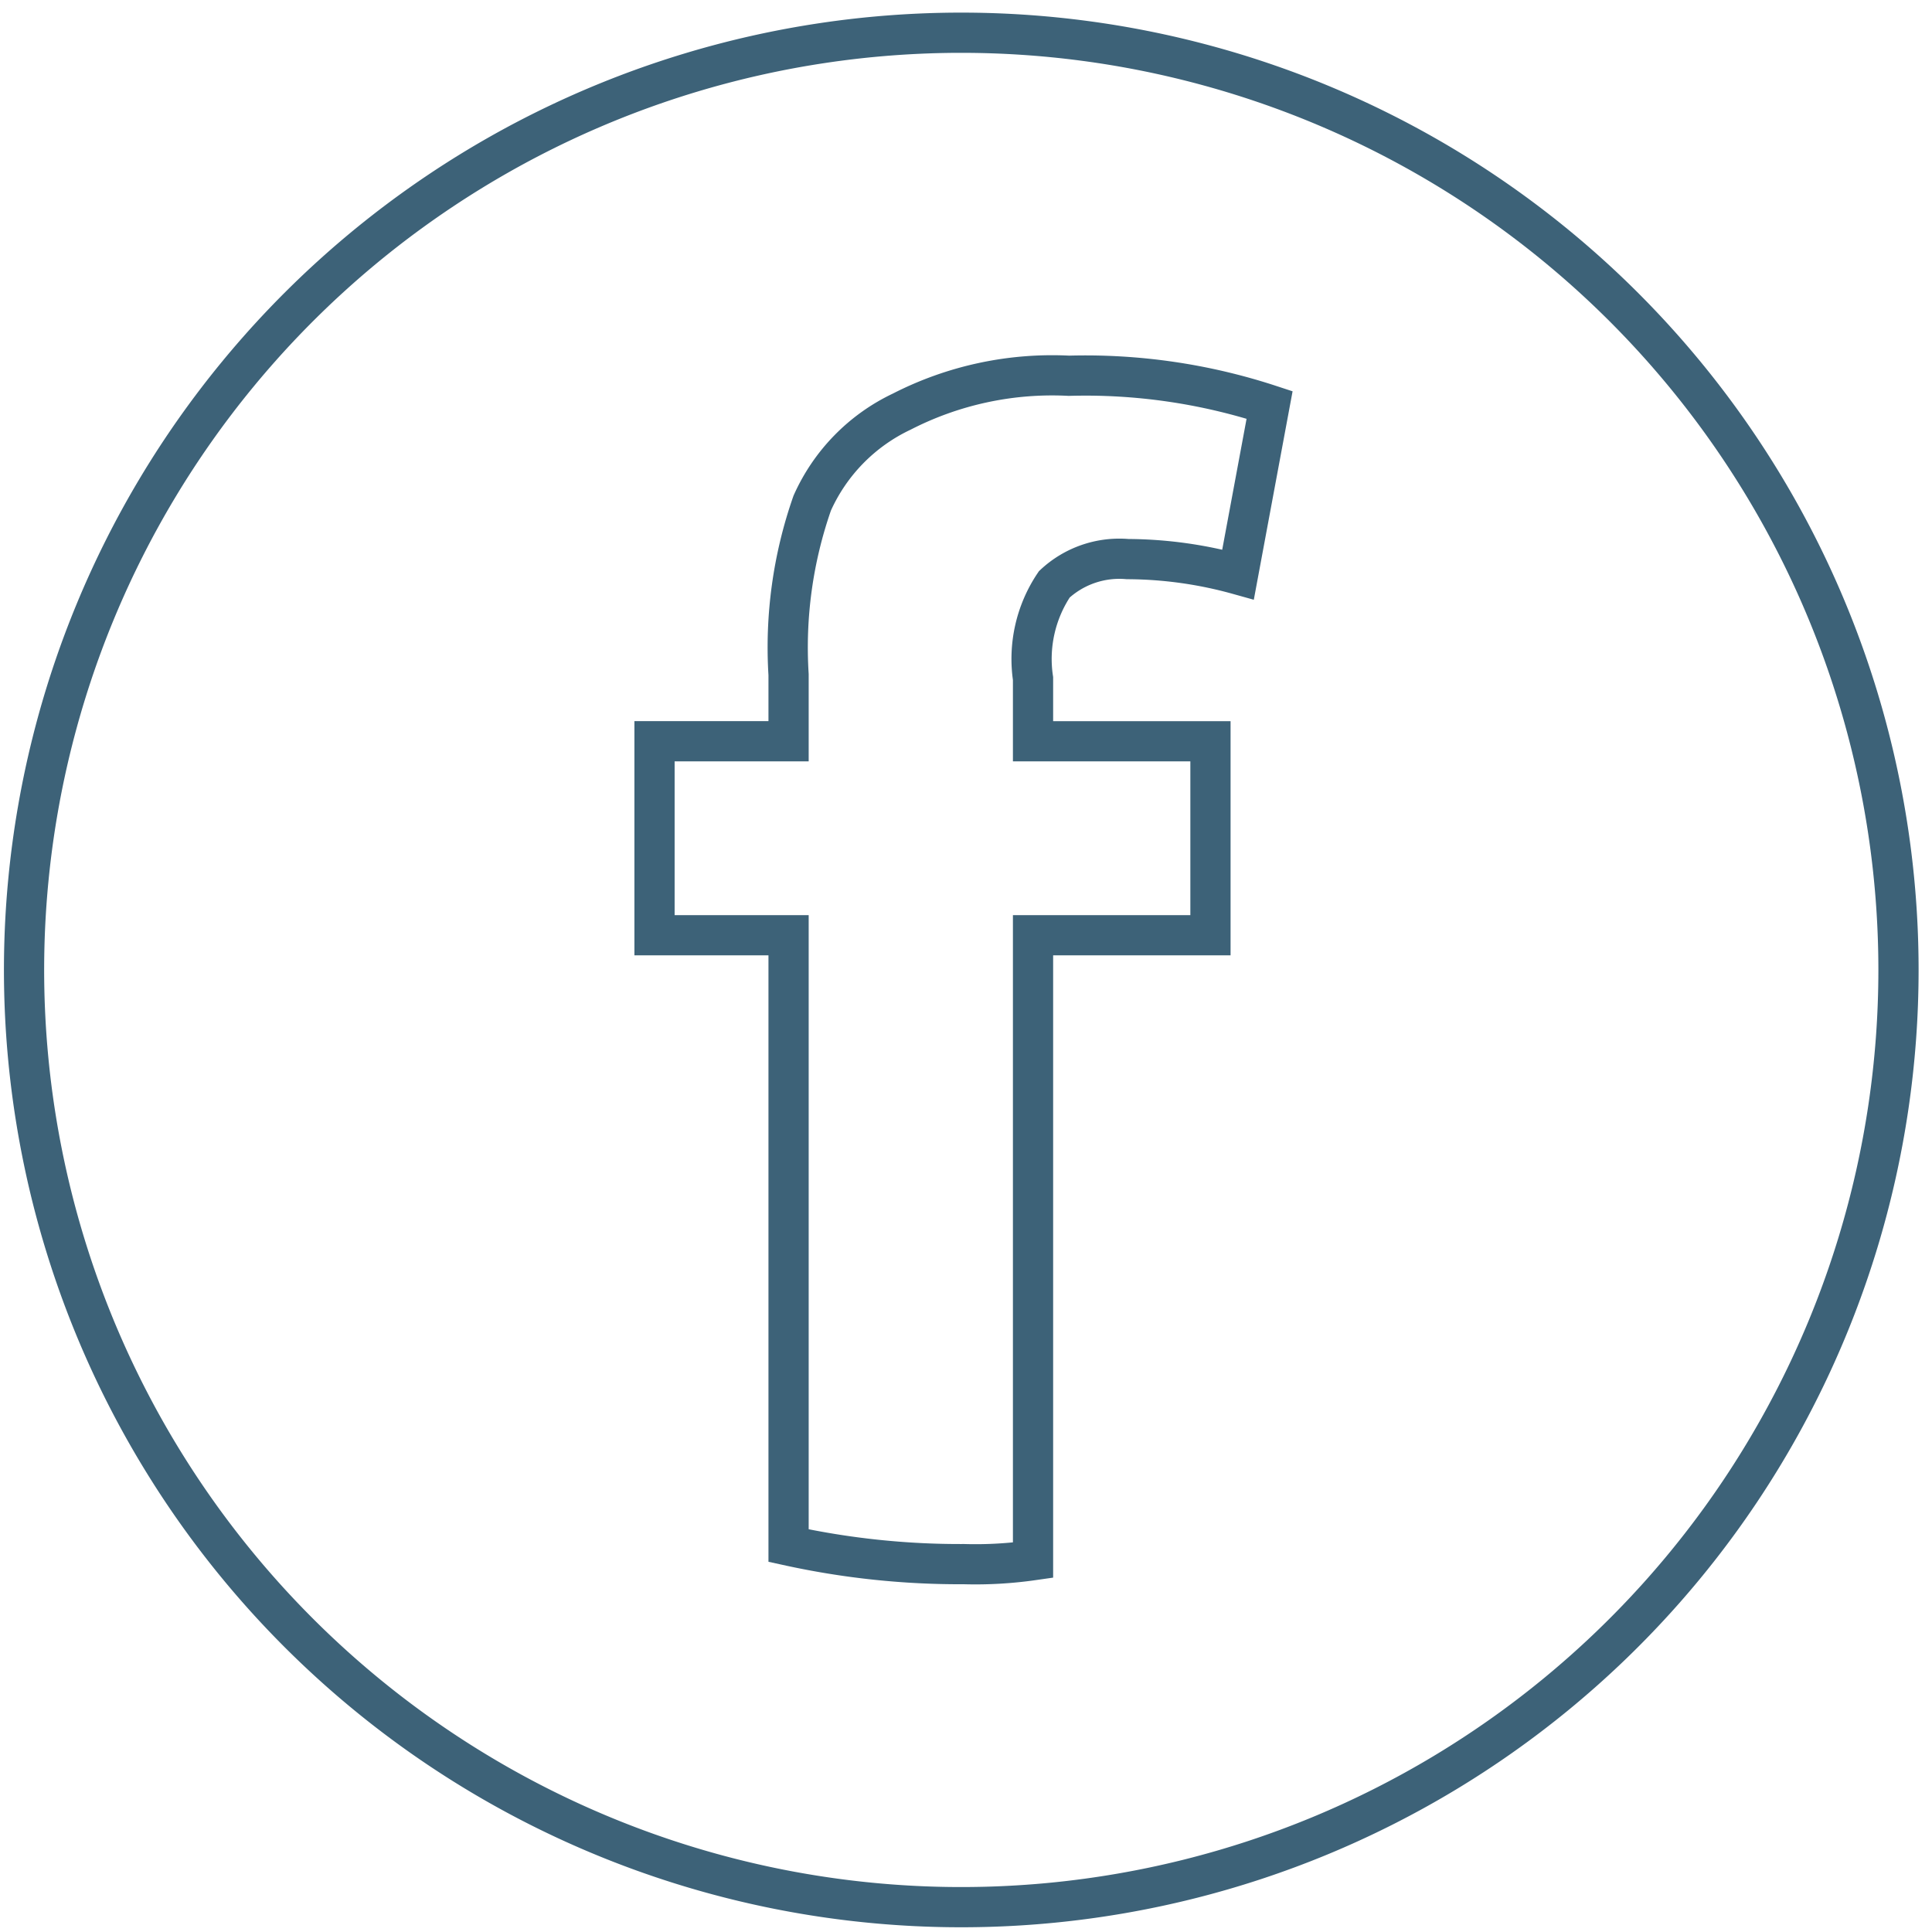 <svg viewBox="0 0 49 49" xmlns="http://www.w3.org/2000/svg"><g fill="none" stroke="#3d6278" stroke-width="1.02"><path d="m48.15 24.6a23.77 23.77 0 1 1 -23.77-23.77 23.77 23.77 0 0 1 23.77 23.77z"/><path d="m26.74 14.82a2.42 2.42 0 0 1 1.86-.64 10.59 10.59 0 0 1 2.8.39l.8-4.3a15 15 0 0 0 -5.09-.74 8.36 8.36 0 0 0 -4.24.91 4.68 4.68 0 0 0 -2.27 2.32 11.08 11.08 0 0 0 -.6 4.35v1.69h-3.4v4.92h3.4v15.48a20.3 20.3 0 0 0 4.45.47 10.28 10.28 0 0 0 1.75-.1v-15.85h4.5v-4.92h-4.5v-1.59a3.39 3.39 0 0 1 .54-2.39z"/></g></svg>